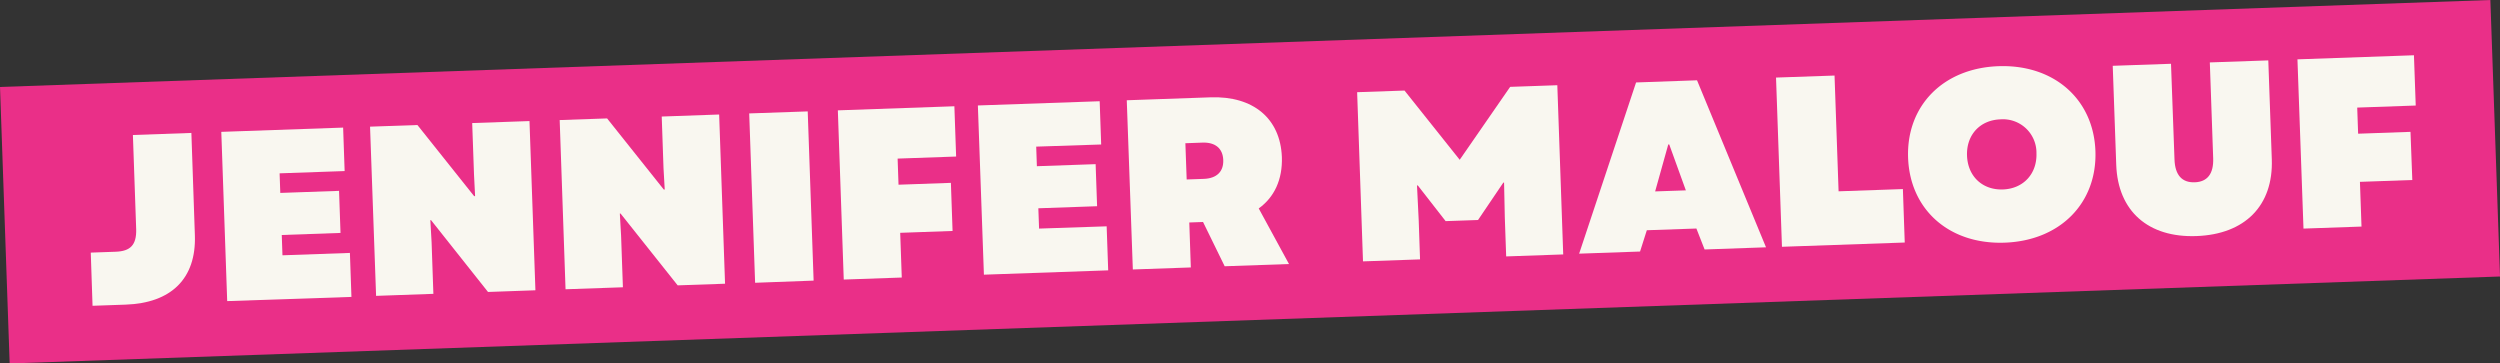 <svg xmlns="http://www.w3.org/2000/svg" viewBox="0 0 716.12 104.11"><rect x="0" y="0" width="716.12" height="104.11" fill="#333333" stroke="none"/><defs><style>.cls-1{fill:#ea2f88;}.cls-2{fill:#f9f7f0;}</style></defs><g id="Layer_2" data-name="Layer 2"><g id="Layer_1-2" data-name="Layer 1"><rect class="cls-1" x="1.17" y="12.43" width="713.79" height="79.25" transform="translate(-1.6 12.53) rotate(-2)"/><path class="cls-2" d="M26,72.36l7.13-.25c4.23-.15,6-1.94,5.88-6.44l-.94-27,16.75-.59,1,29.29C56.26,79.83,49,86.81,36,87.26l-9.49.33Z"/><path class="cls-2" d="M63.39,37.77l34.9-1.22L98.72,49l-18.63.65.2,5.61,16.83-.59.42,12.05-16.83.59.2,5.82,19.32-.68.44,12.6L65.08,86.25Z"/><path class="cls-2" d="M106,36.28l13.57-.47,16.24,20.37h.28L135.78,50l-.52-14.75,16.41-.57,1.7,48.47-13.58.48L123.47,63.06h-.2l.36,6.36.51,14.75-16.41.58Z"/><path class="cls-2" d="M160.32,34.39l13.58-.47,16.24,20.37h.27l-.35-6.16-.51-14.75L206,32.8l1.69,48.47-13.57.47L177.76,61.17h-.21l.36,6.37.52,14.75L162,82.86Z"/><path class="cls-2" d="M214.61,32.49l16.76-.58,1.69,48.47L216.3,81Z"/><path class="cls-2" d="M240,31.61l33.38-1.17.5,14.4-16.76.59.26,7.48,15-.53.48,13.78-15,.53.45,12.81-16.62.58Z"/><path class="cls-2" d="M280.11,30.21,315,29l.43,12.39L296.82,42l.19,5.61,16.83-.59.42,12.05-16.83.59.21,5.82L317,64.83l.44,12.61-35.6,1.24Z"/><path class="cls-2" d="M322.76,28.72l24-.84c12.26-.43,20,6.09,20.43,17.1.22,6.44-2.16,11.52-6.63,14.73l8.67,15.92-18.42.64-6.2-12.68-3.94.14.44,12.88-16.61.58Zm22.07,22.52c3.67-.13,5.69-2.07,5.57-5.39s-2.26-5.12-5.93-5l-4.92.18.37,10.38Z"/><path class="cls-2" d="M388.75,26.41l13.57-.47,15.81,19.83,14.45-20.89,13.51-.47,1.69,48.47-16.34.57-.39-11.15-.21-10h-.21l-7.25,10.72-9.28.32-8-10.26-.2.08.49,10,.38,11.14-16.34.57Z"/><path class="cls-2" d="M468.65,23.62,486.11,23l19.76,47.84-17.59.62-2.35-6-14.2.49-1.94,6.1-17.45.61Zm14.26,30.91-4.76-13.15h-.28l-3.76,13.45Z"/><path class="cls-2" d="M508.74,22.22l16.76-.58,1.16,33.16,18.42-.64.53,15.31-35.17,1.22Z"/><path class="cls-2" d="M546.57,45.17c-.52-14.82,10-25.66,25.91-26.21s27.24,9.51,27.75,24.33-10.06,25.66-26,26.22S547.08,60,546.57,45.17Zm27.15,9.1c5.81-.2,9.82-4.43,9.62-10.39A9.59,9.59,0,0,0,573,34.19c-5.81.2-9.76,4.43-9.55,10.39S567.9,54.47,573.72,54.27Z"/><path class="cls-2" d="M606.19,47.18l-1-28.33,16.69-.58,1,27.42c.16,4.43,2.11,6.65,5.78,6.53s5.46-2.48,5.3-6.91L633,17.88l16.75-.58,1,28.32c.47,13.3-7.71,21.49-21.56,22S606.65,60.47,606.19,47.18Z"/><path class="cls-2" d="M658.1,17l33.37-1.17.51,14.4-16.76.59.26,7.48,15-.53L691,51.56l-15,.53.45,12.81-16.62.58Z"/></g></g></svg>